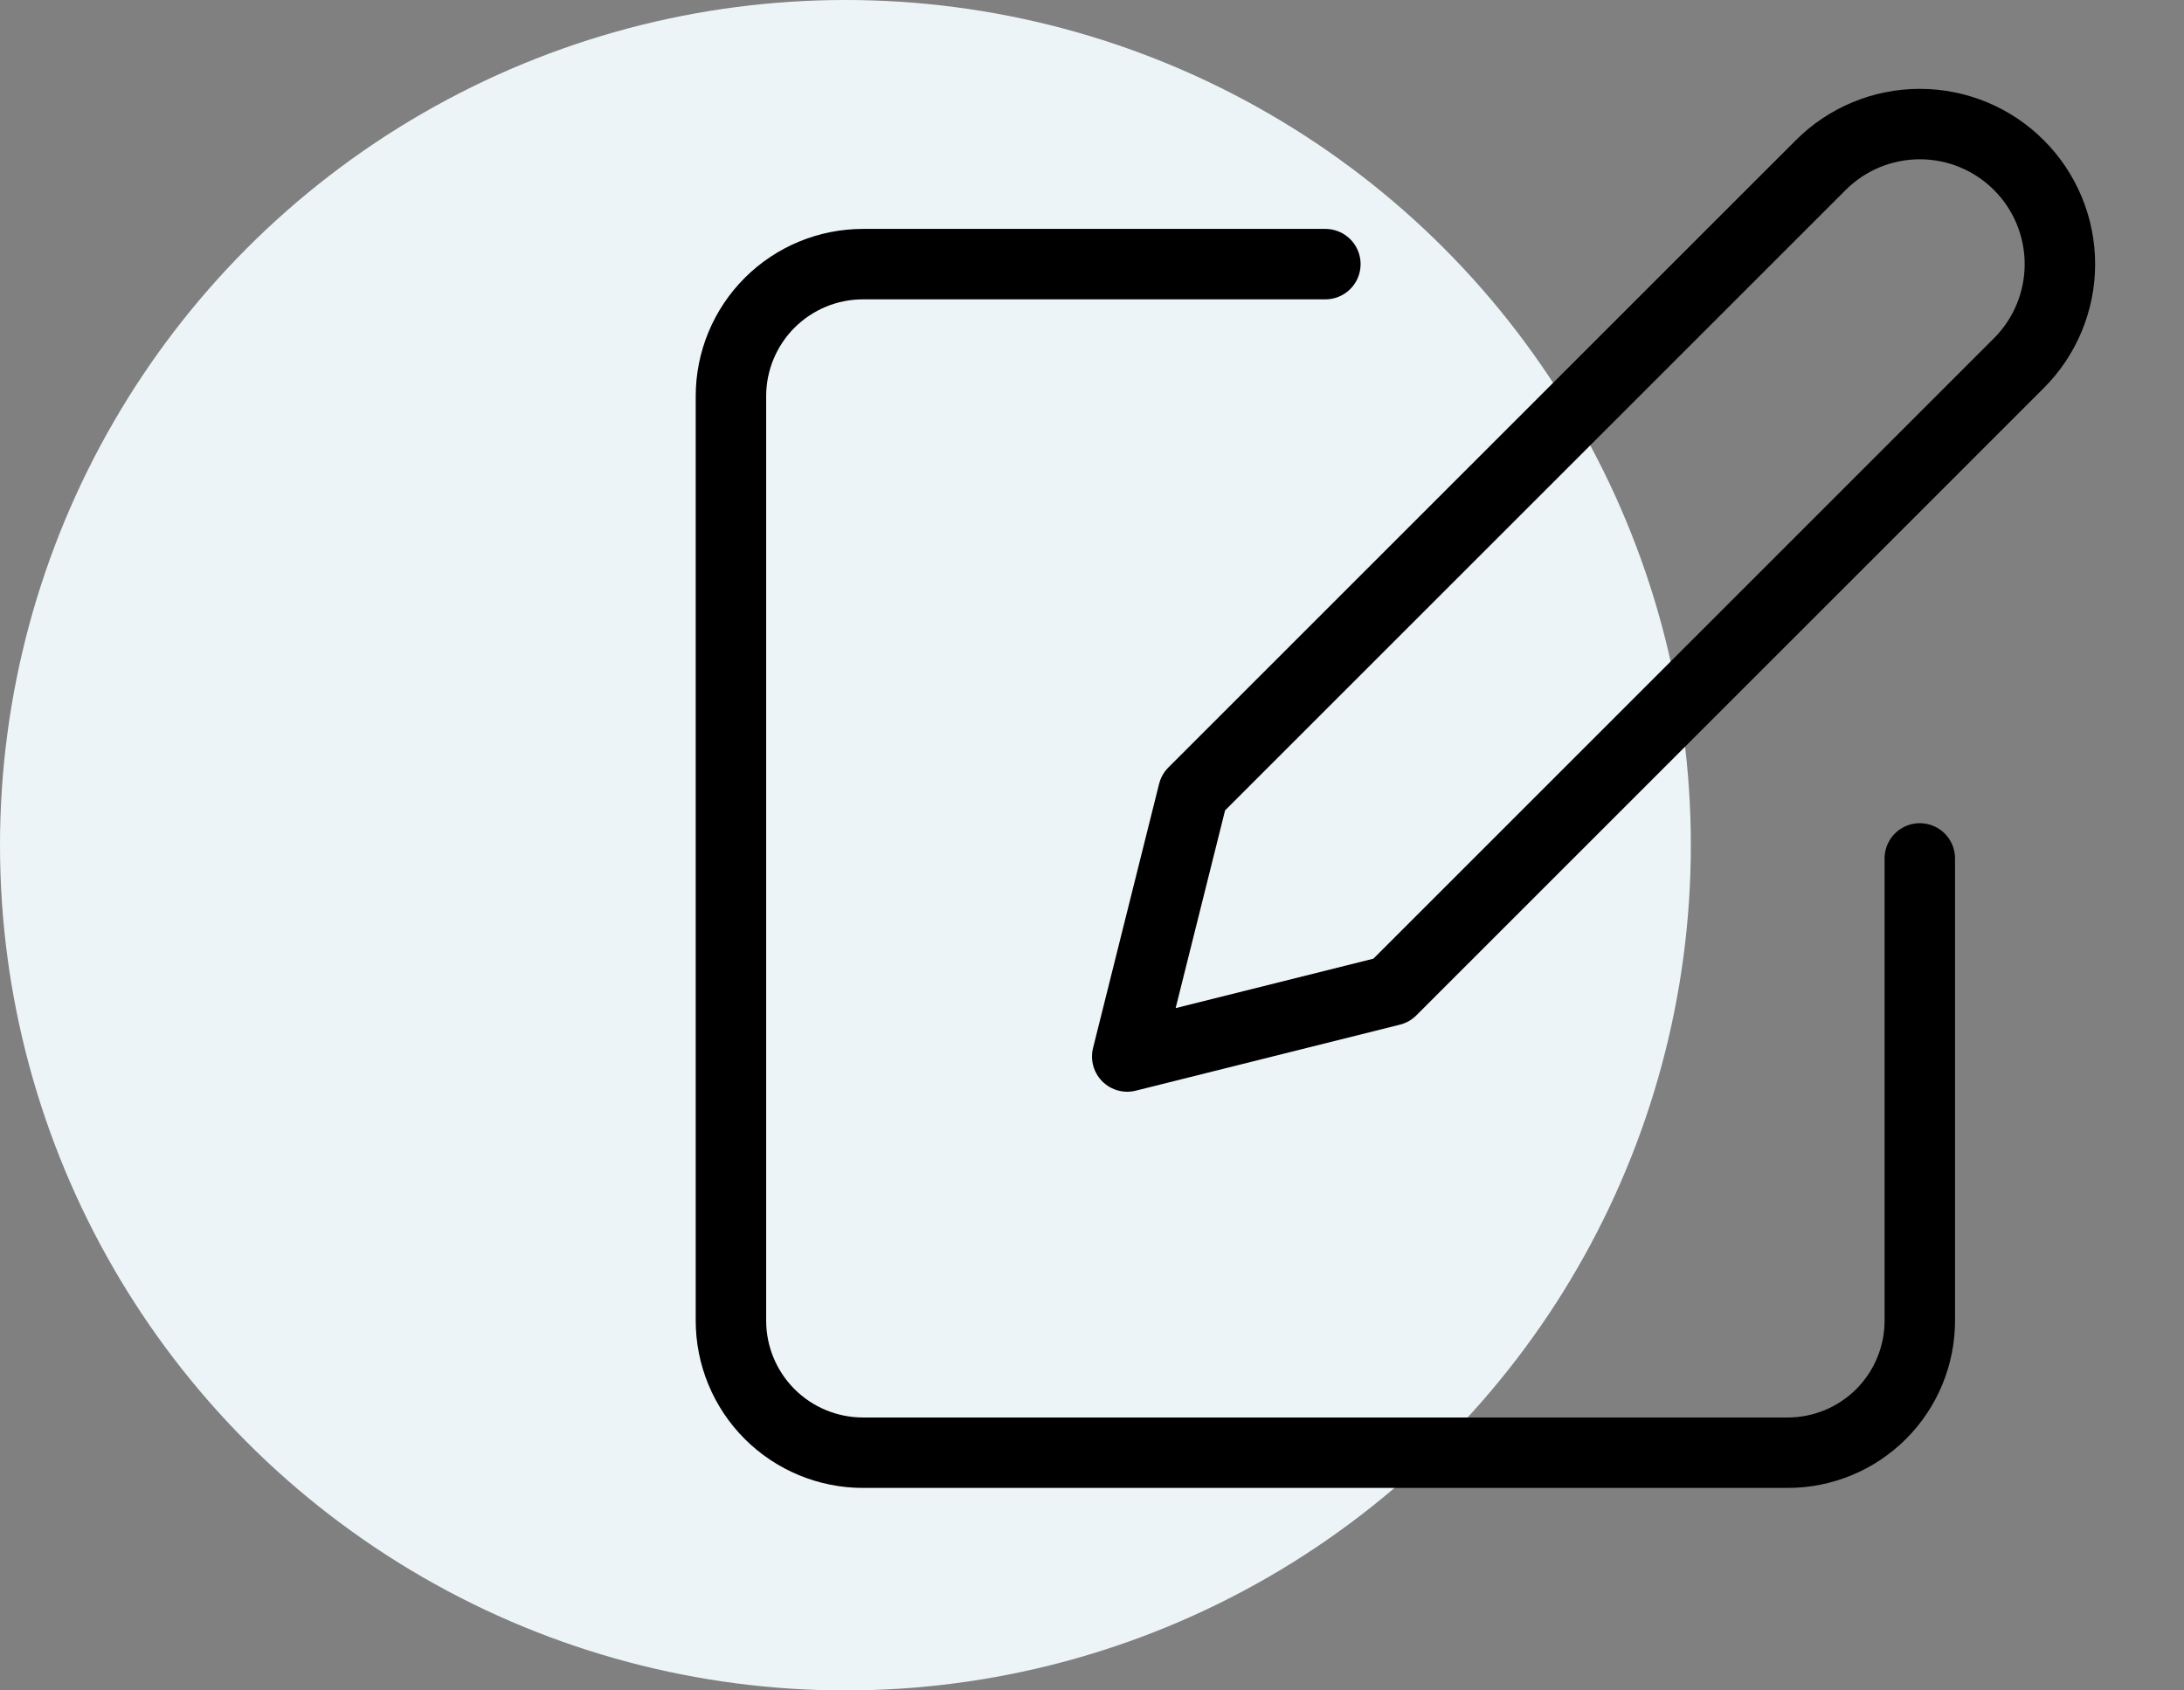 <svg width="62" height="48" viewBox="0 0 62 48" fill="none" xmlns="http://www.w3.org/2000/svg">
<rect x="0" y="0" width="62" height="48" fill="#808080" stroke="none"/>
<circle cx="24" cy="24" r="24" fill="#EDF4F8"/>
<path d="M37.625 7.5H24.5C23.505 7.5 22.552 7.895 21.848 8.598C21.145 9.302 20.75 10.255 20.75 11.25V37.5C20.75 38.495 21.145 39.448 21.848 40.152C22.552 40.855 23.505 41.25 24.5 41.25H50.75C51.745 41.25 52.698 40.855 53.402 40.152C54.105 39.448 54.5 38.495 54.5 37.5V24.375" stroke="black" stroke-width="2" stroke-linecap="round" stroke-linejoin="round"/>
<path d="M51.688 4.688C52.433 3.942 53.445 3.523 54.5 3.523C55.555 3.523 56.567 3.942 57.312 4.688C58.058 5.433 58.477 6.445 58.477 7.5C58.477 8.555 58.058 9.567 57.312 10.312L39.5 28.125L32 30L33.875 22.5L51.688 4.688Z" stroke="black" stroke-width="2" stroke-linecap="round" stroke-linejoin="round"/>
</svg>
